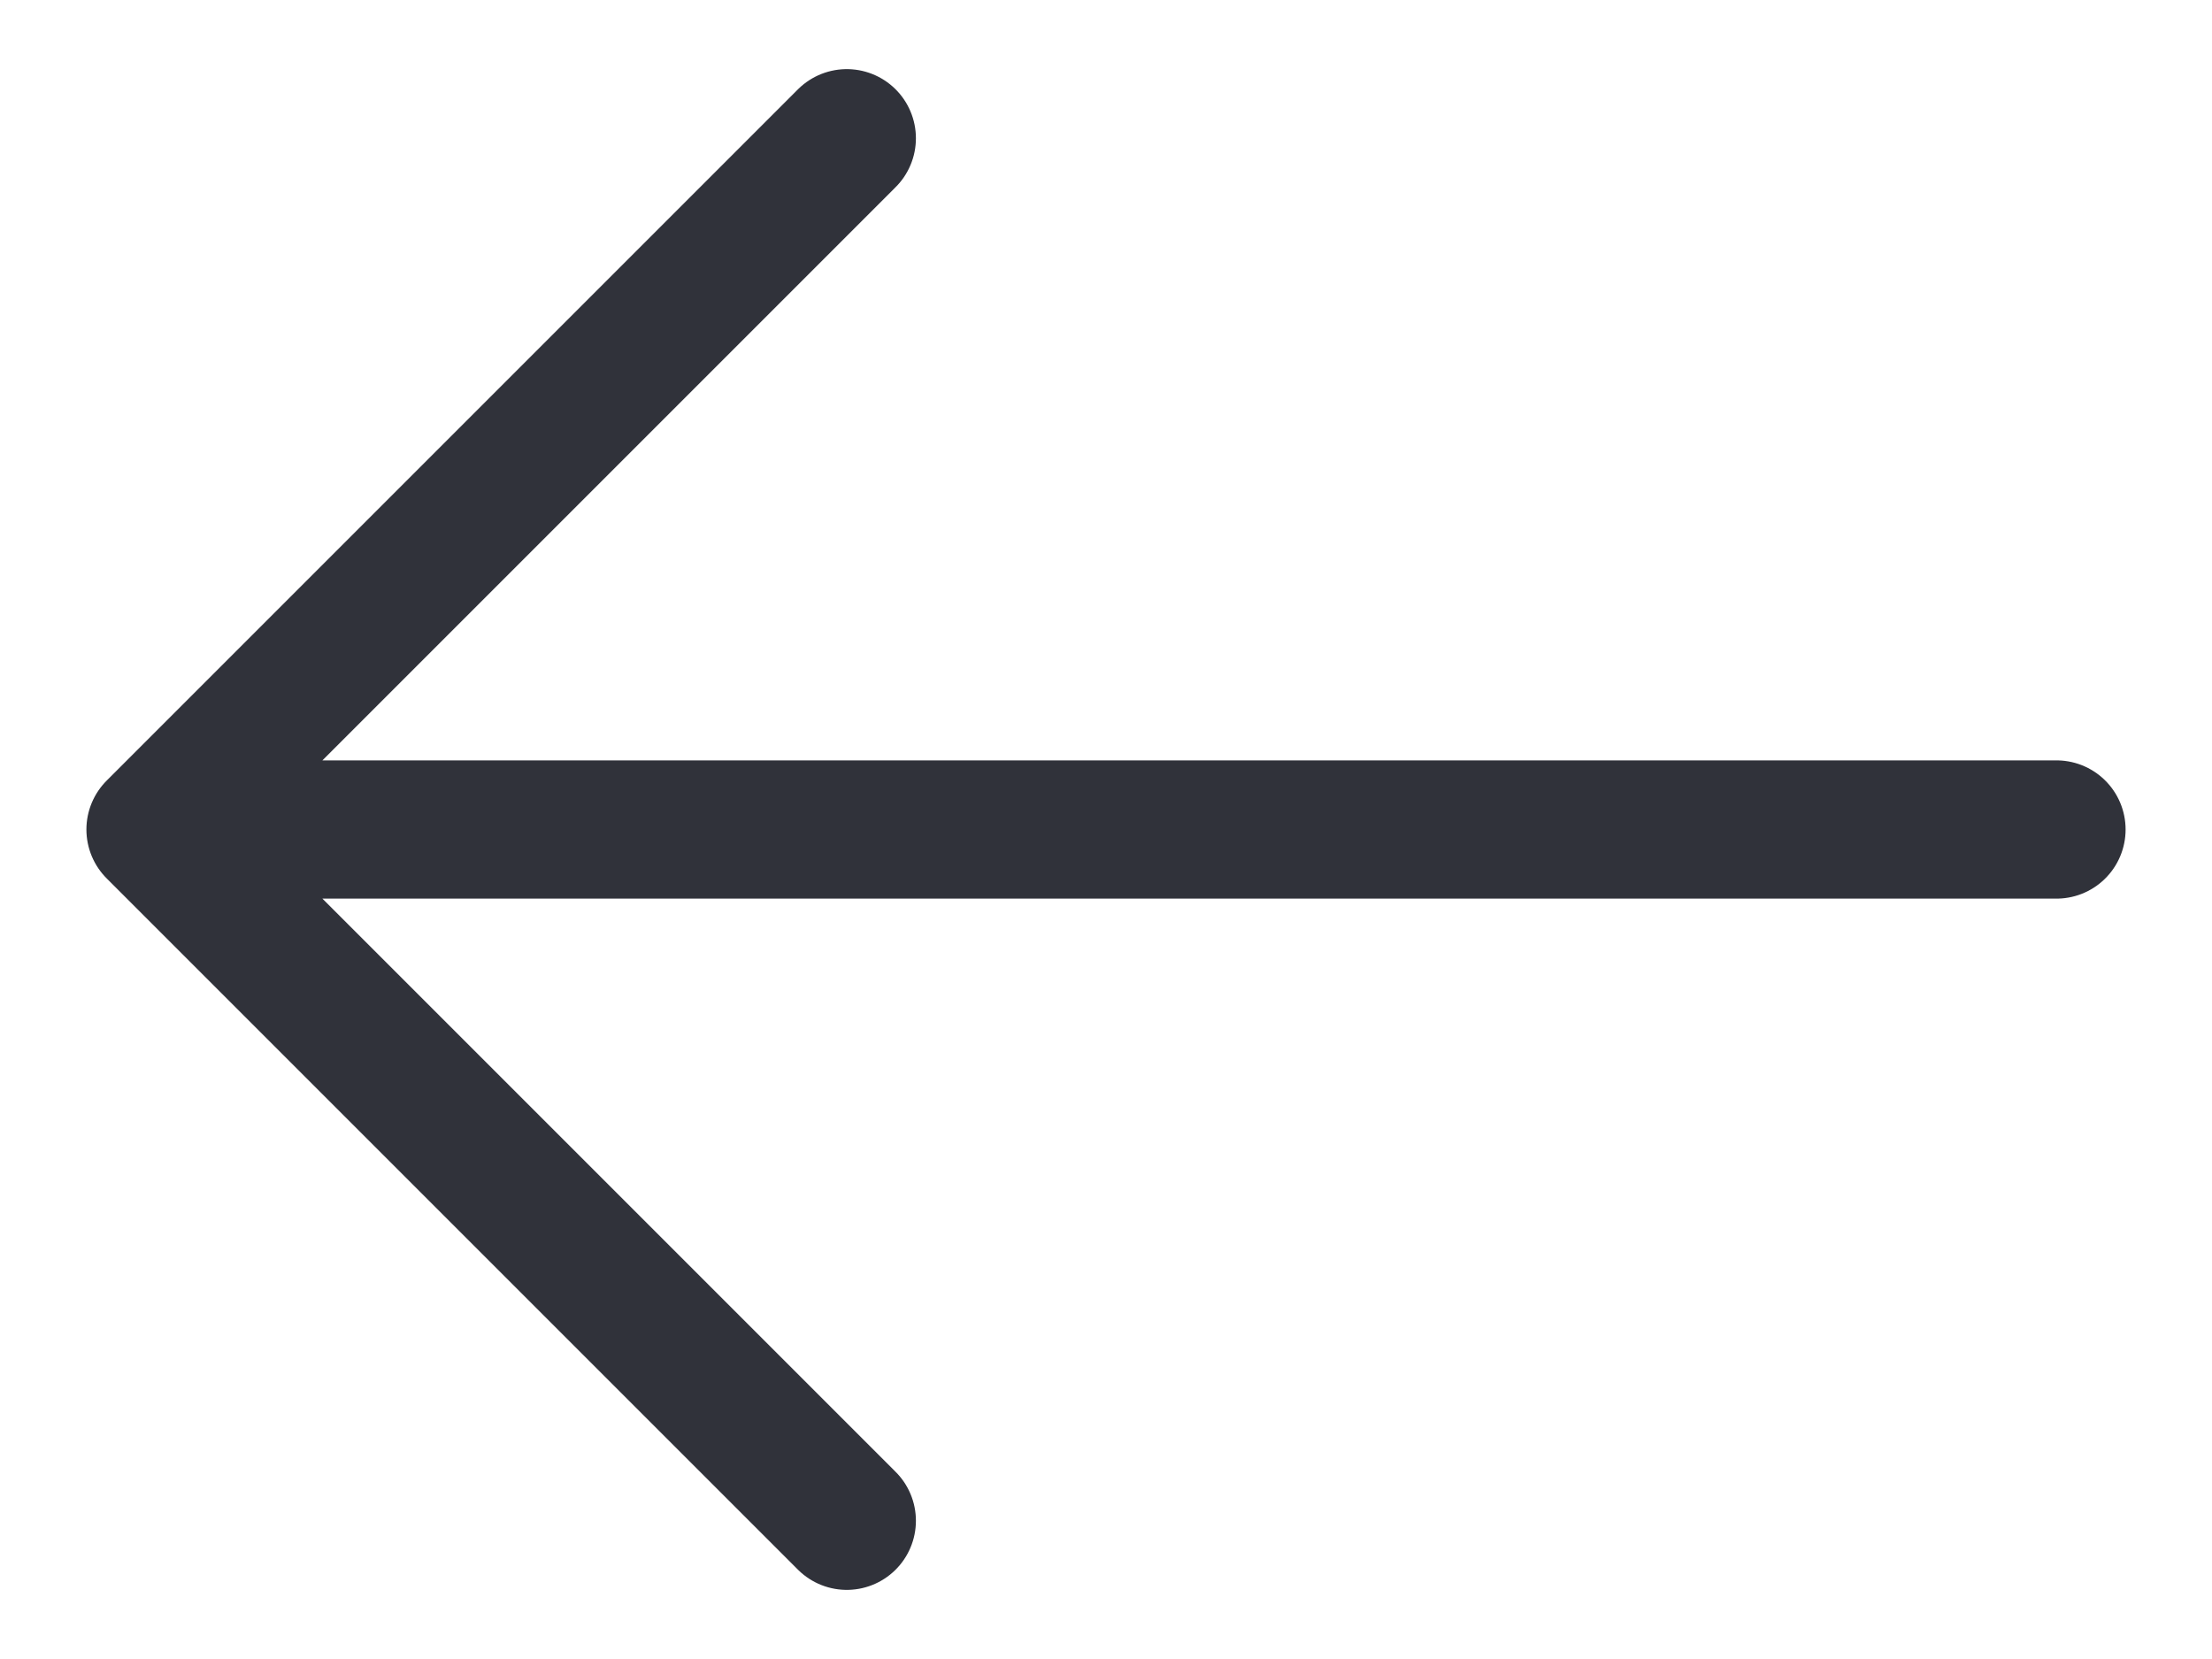 <svg width="16" height="12" viewBox="0 0 16 12" fill="none" xmlns="http://www.w3.org/2000/svg">
<path d="M14.875 6L1.75 6M6.125 1L1.125 6L6.125 11" stroke="#30323A" stroke-linecap="round" stroke-linejoin="round"/>
</svg>
